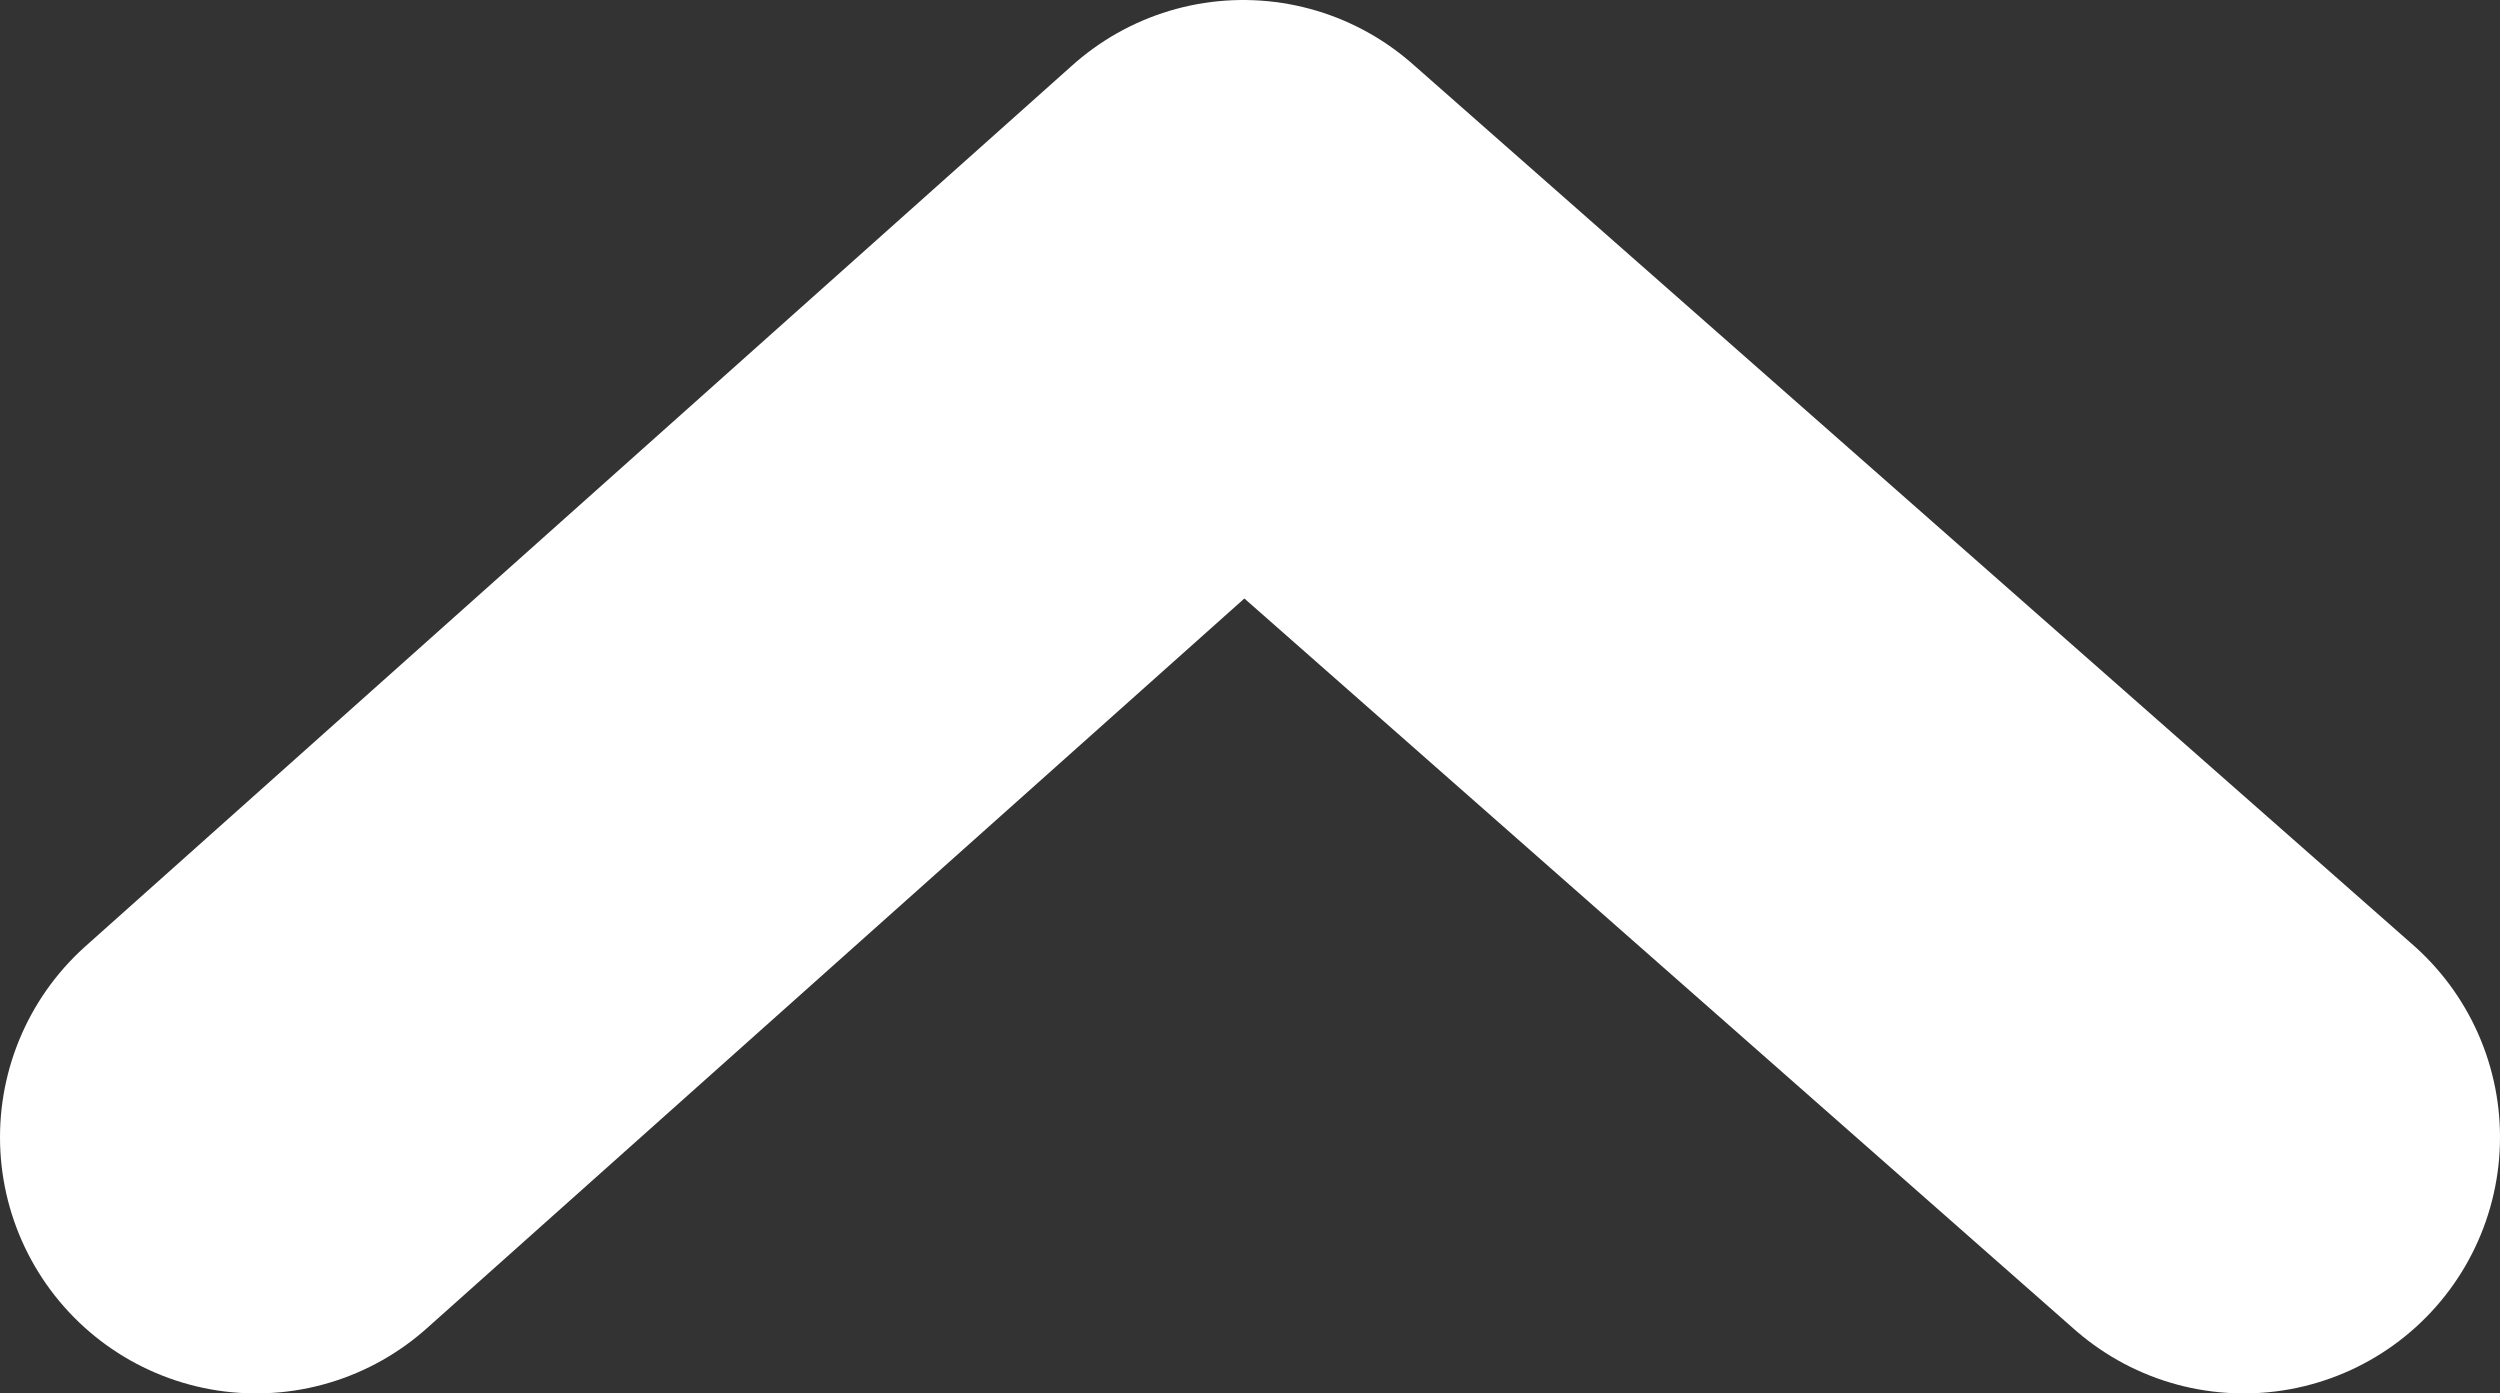 <svg xmlns="http://www.w3.org/2000/svg" width="351.35" height="195.83" viewBox="0 0 351.35 195.83"><rect x="0" y="0" width="351.35" height="195.83" fill="#333333" stroke="none"/><polyline points="315.35 159.83 174.72 36 36 159.83" style="fill:none;stroke:#fff;stroke-linecap:round;stroke-linejoin:round;stroke-width:72px"/></svg>